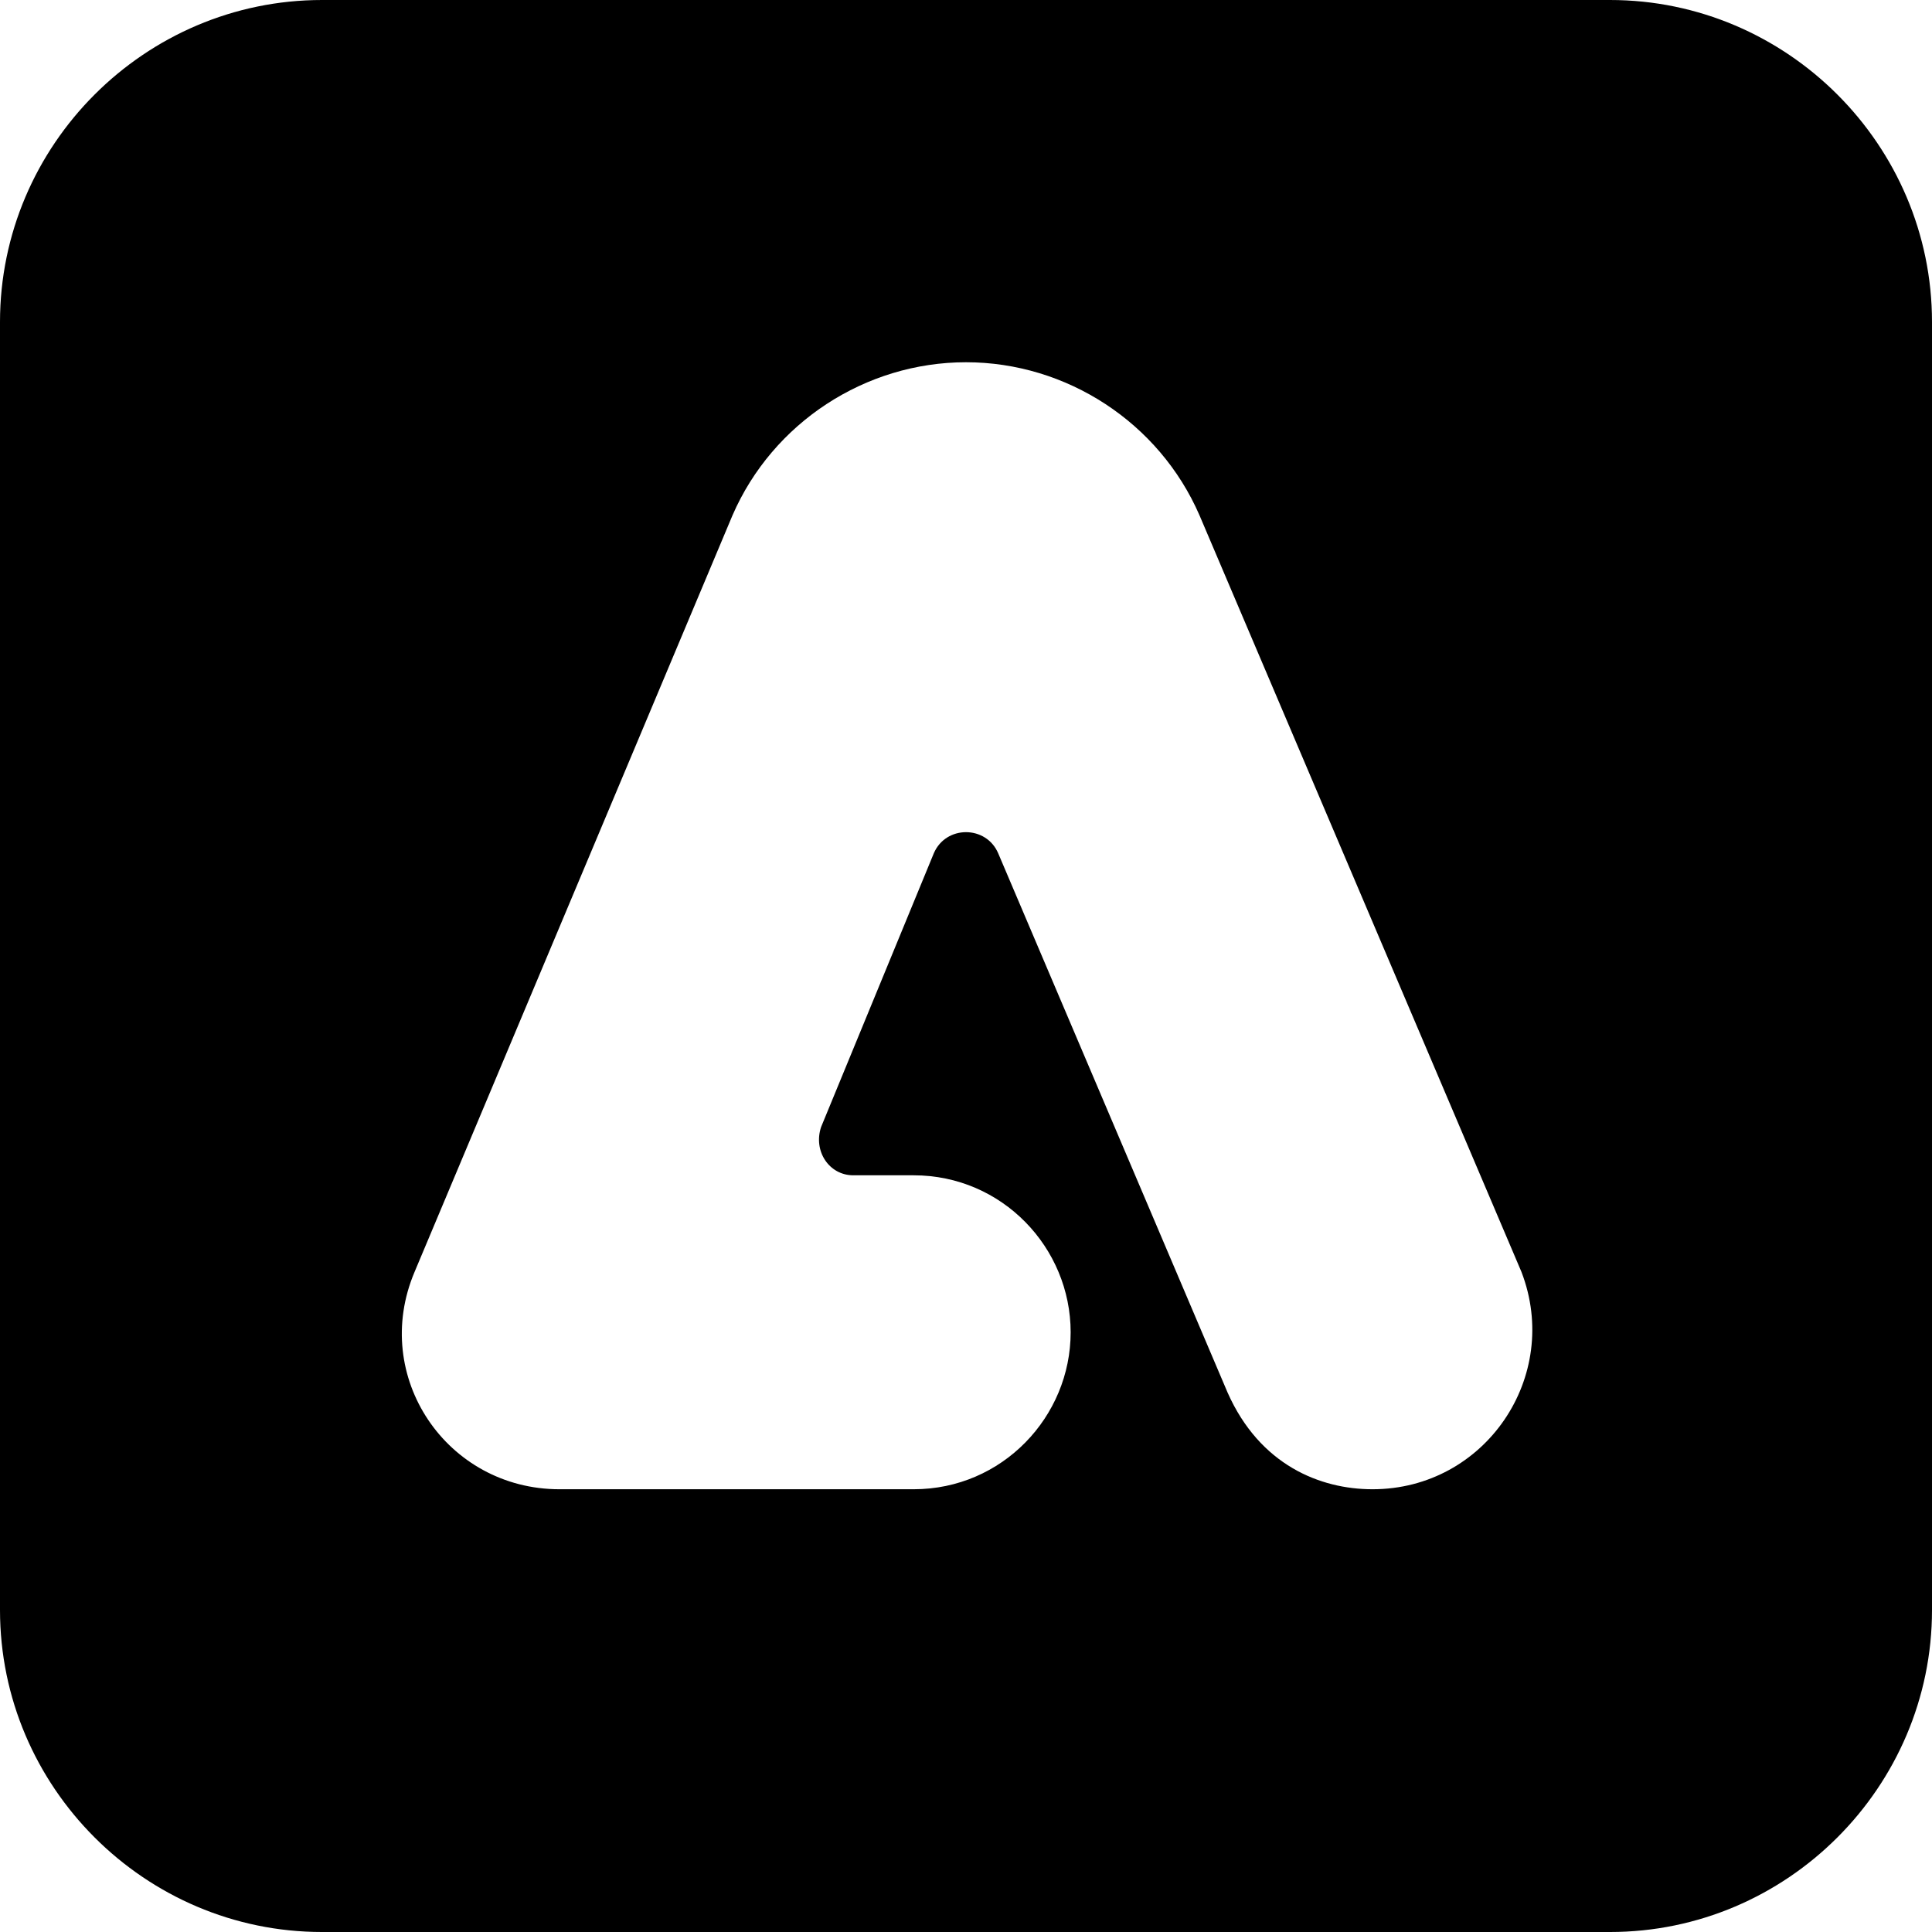 <svg xmlns="http://www.w3.org/2000/svg" xmlns:xlink="http://www.w3.org/1999/xlink" viewBox="0 0 48 48"><path d="M40,0H8C3.6,0,0,3.6,0,8v32c0,4.4,3.6,8,8,8h32c4.4,0,8-3.6,8-8V8C48,3.6,44.4,0,40,0z M34.1,37c-1.3,0-2.8-0.6-3.6-2.4l-5.7-13.4c-0.3-0.7-1.3-0.7-1.6,0L20.4,28c-0.2,0.6,0.2,1.2,0.8,1.2c0,0,1.4,0,1.5,0c2.2,0,3.9,1.8,3.9,3.9S24.9,37,22.7,37h-8.8 c-2.8,0-4.7-2.8-3.6-5.4l7.9-18.8c1-2.3,3.3-3.8,5.8-3.8s4.8,1.5,5.8,3.8l0,0l8,18.8C38.8,34.2,36.9,37,34.1,37z"></path></svg>